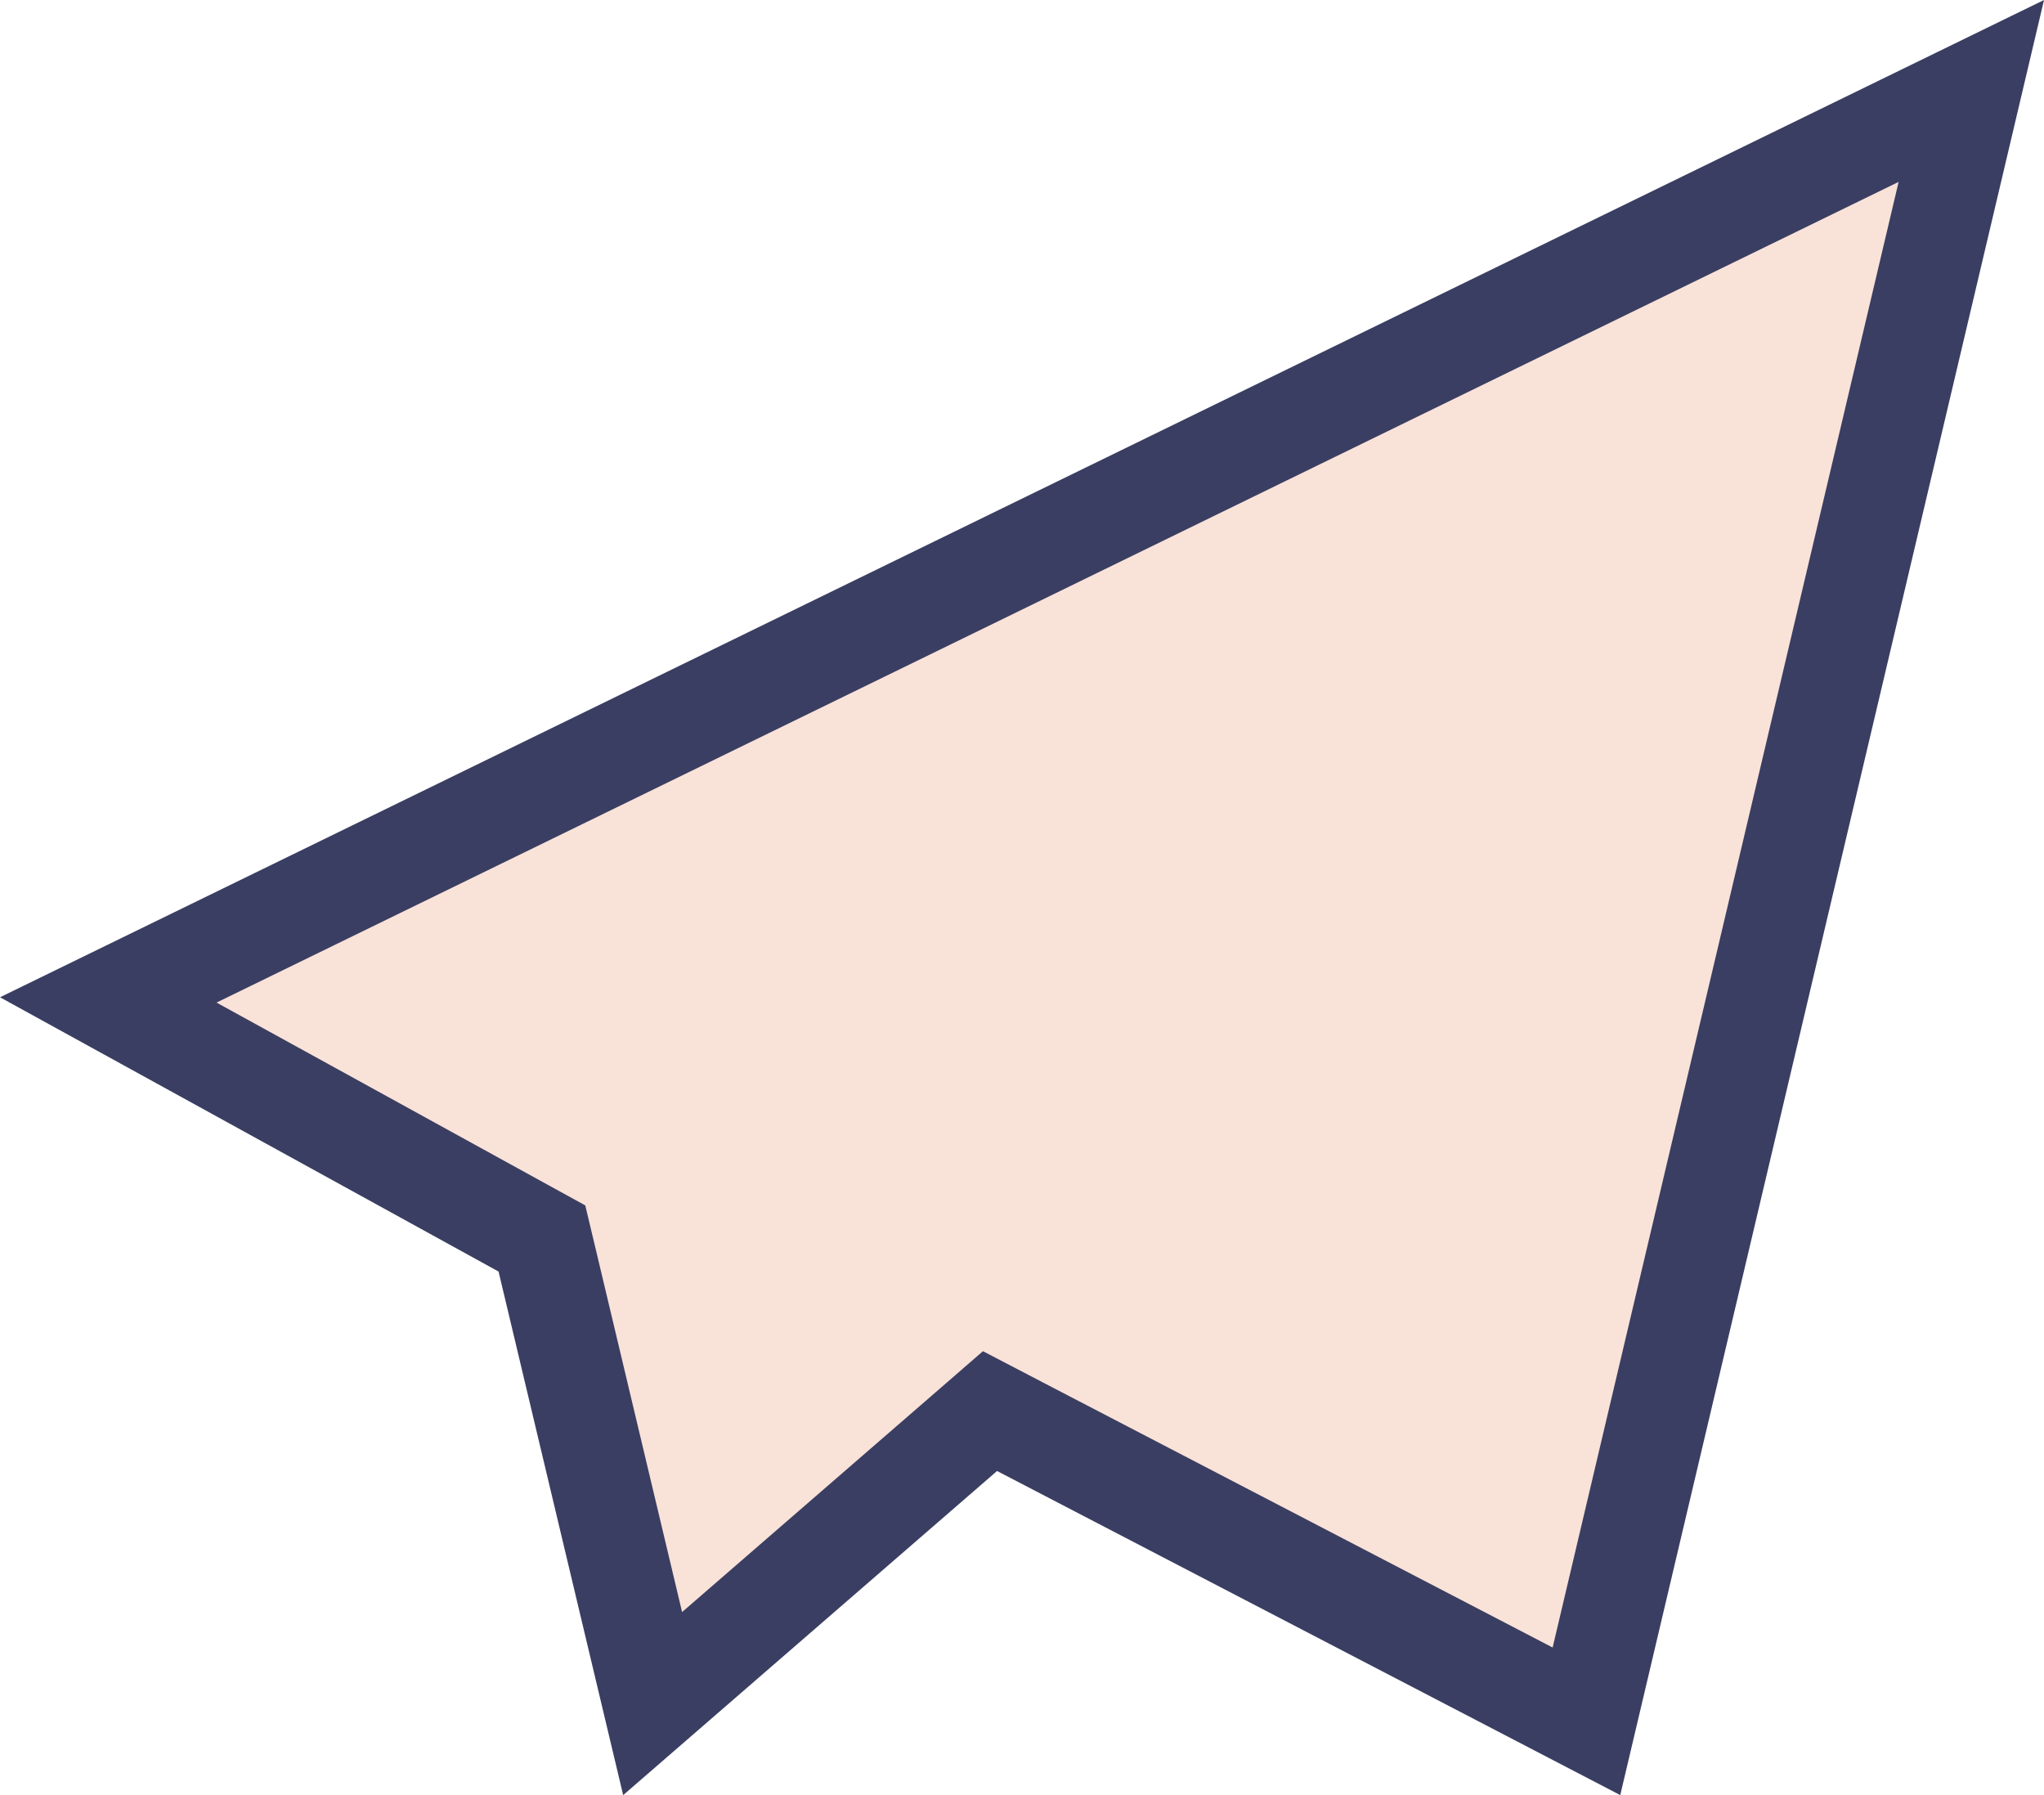 <?xml version="1.0" encoding="UTF-8"?> <svg xmlns="http://www.w3.org/2000/svg" width="41" height="36" viewBox="0 0 41 36" fill="none"> <path d="M10.973 25.268L10.87 24.837L10.482 24.624L2.172 20.053L39.542 1.824L31.822 34.52L20.461 28.613L19.858 28.299L19.345 28.744L13.091 34.165L10.973 25.268Z" fill="#F9E2D8" stroke="#3A3E62" stroke-width="2"></path> </svg> 
